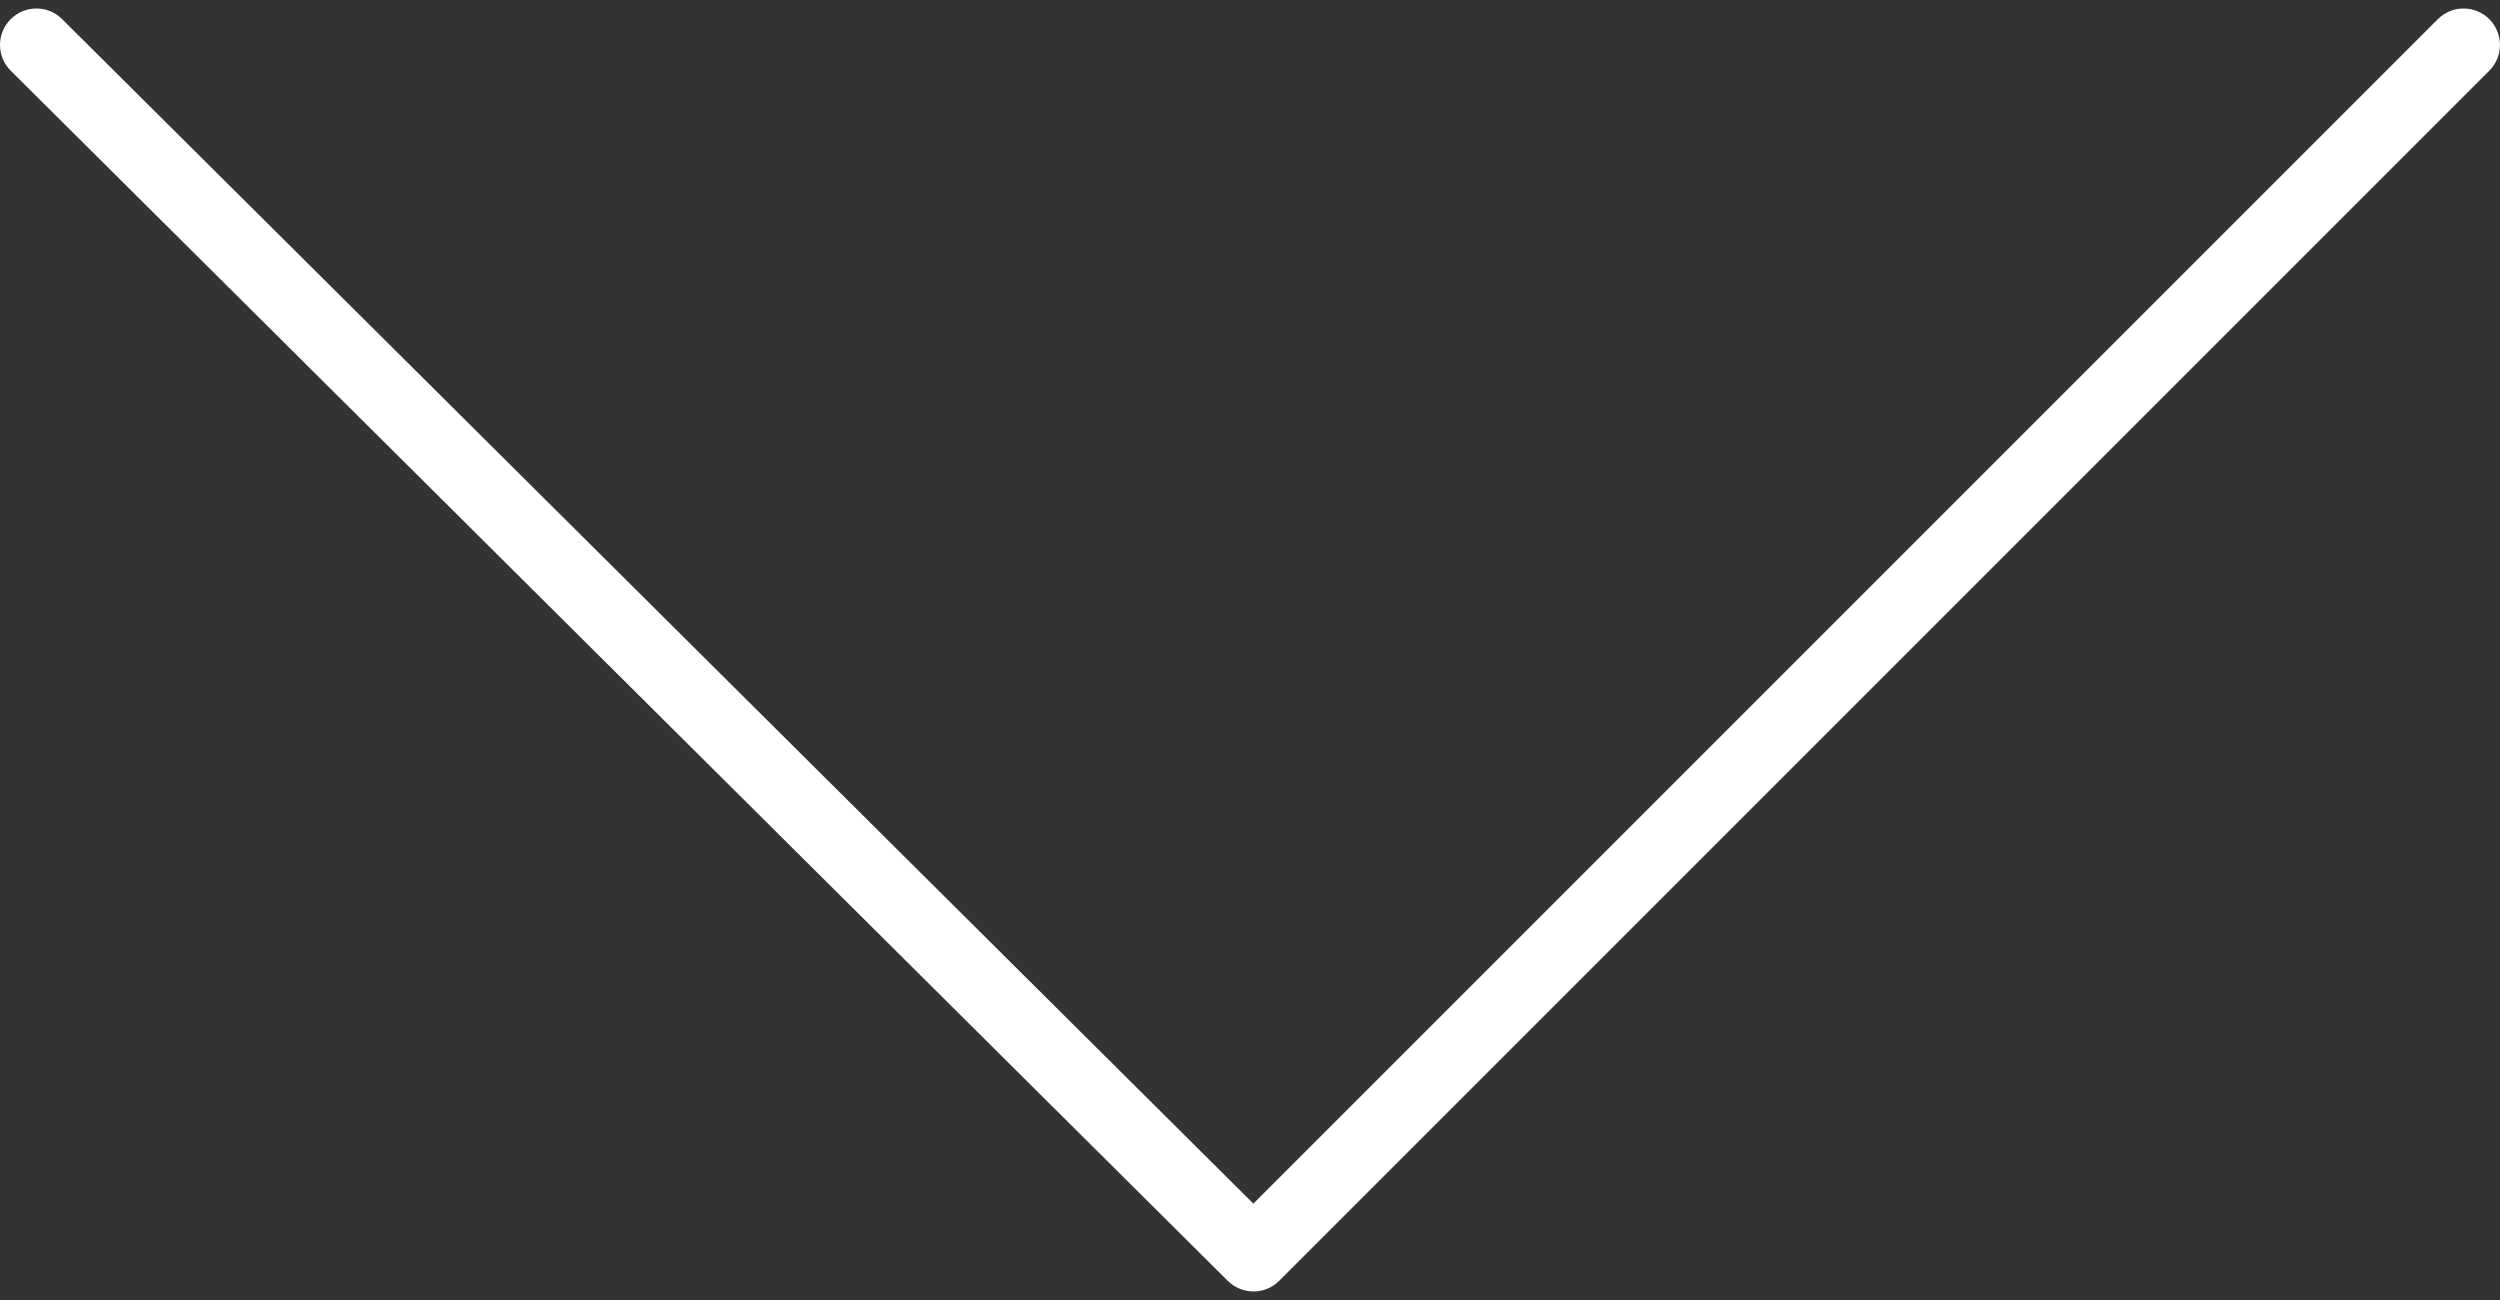 <?xml version="1.0" encoding="UTF-8"?> <svg xmlns="http://www.w3.org/2000/svg" width="100" height="52" viewBox="0 0 100 52" fill="none"><rect x="0" y="0" width="100" height="52" fill="#333333" stroke="none"/> <path d="M50.139 51.658C49.767 51.658 49.397 51.517 49.112 51.235L0.43 2.83C-0.141 2.263 -0.143 1.341 0.424 0.77C0.991 0.199 1.913 0.197 2.483 0.764L50.135 48.145L97.513 0.767C98.082 0.198 99.003 0.198 99.572 0.767C100.141 1.336 100.141 2.258 99.572 2.827L51.167 51.232C50.884 51.516 50.511 51.658 50.139 51.658Z" fill="white"></path> </svg> 